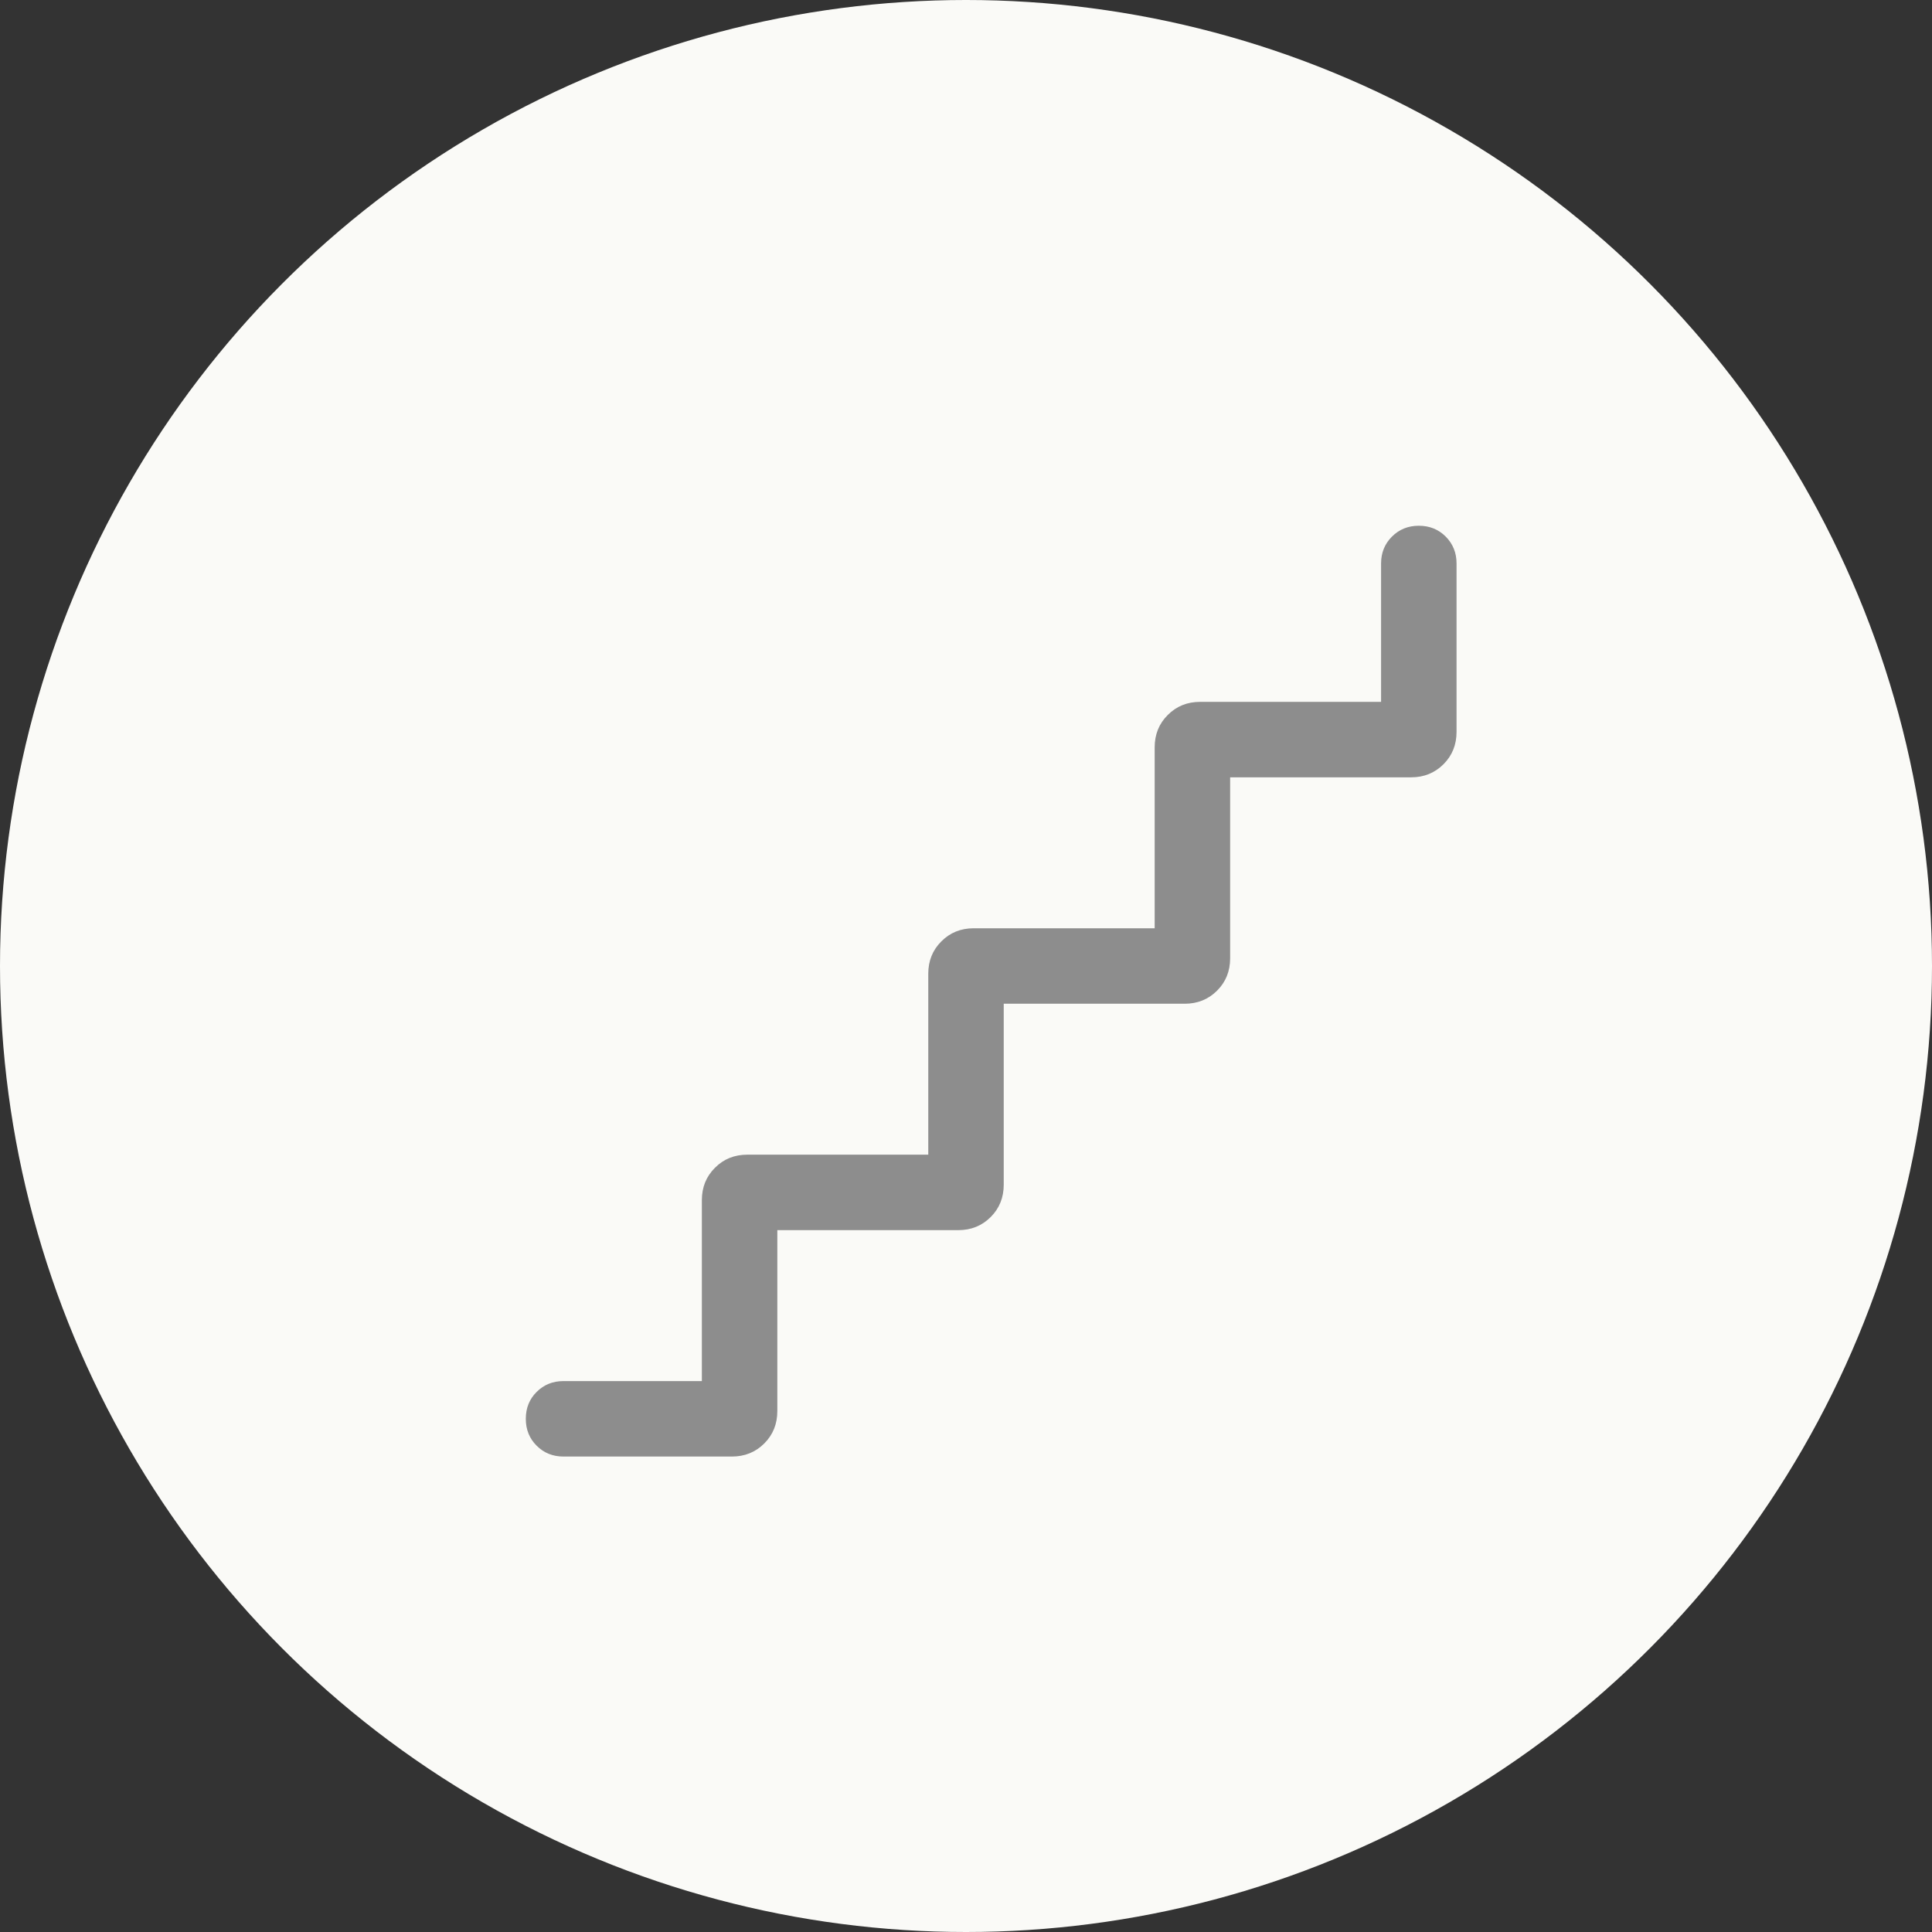 <svg width="32" height="32" viewBox="0 0 32 32" fill="none" xmlns="http://www.w3.org/2000/svg">
<rect x="0" y="0" width="32" height="32" fill="#333333" stroke="none"/>
<g id="Icon">
<circle id="Ellipse 1" cx="16" cy="16" r="16" fill="#FAFAF7"/>
<g id="floor">
<mask id="mask0_83_1165" style="mask-type:alpha" maskUnits="userSpaceOnUse" x="6" y="6" width="20" height="20">
<rect id="Bounding box" x="6" y="6" width="20" height="20" fill="#D9D9D9"/>
</mask>
<g mask="url(#mask0_83_1165)">
<path id="floor_2" d="M11.625 22.875V19.878C11.625 19.665 11.697 19.486 11.842 19.342C11.986 19.197 12.165 19.125 12.378 19.125H15.375V16.128C15.375 15.915 15.447 15.736 15.592 15.592C15.736 15.447 15.915 15.375 16.128 15.375H19.125V12.378C19.125 12.165 19.197 11.986 19.342 11.842C19.486 11.697 19.665 11.625 19.878 11.625H22.875V9.333C22.875 9.156 22.935 9.008 23.055 8.888C23.175 8.768 23.323 8.708 23.5 8.708C23.678 8.708 23.826 8.768 23.946 8.888C24.065 9.008 24.125 9.156 24.125 9.333V12.122C24.125 12.335 24.053 12.514 23.909 12.658C23.764 12.803 23.585 12.875 23.372 12.875H20.375V15.872C20.375 16.085 20.303 16.264 20.159 16.408C20.014 16.553 19.835 16.625 19.622 16.625H16.625V19.622C16.625 19.835 16.553 20.014 16.409 20.158C16.264 20.303 16.085 20.375 15.872 20.375H12.875V23.372C12.875 23.585 12.803 23.764 12.659 23.908C12.514 24.053 12.335 24.125 12.122 24.125H9.333C9.156 24.125 9.008 24.065 8.888 23.945C8.768 23.825 8.709 23.677 8.709 23.5C8.709 23.323 8.768 23.174 8.888 23.055C9.008 22.935 9.156 22.875 9.333 22.875H11.625Z" fill="#8D8D8D"/>
</g>
</g>
</g>
</svg>
